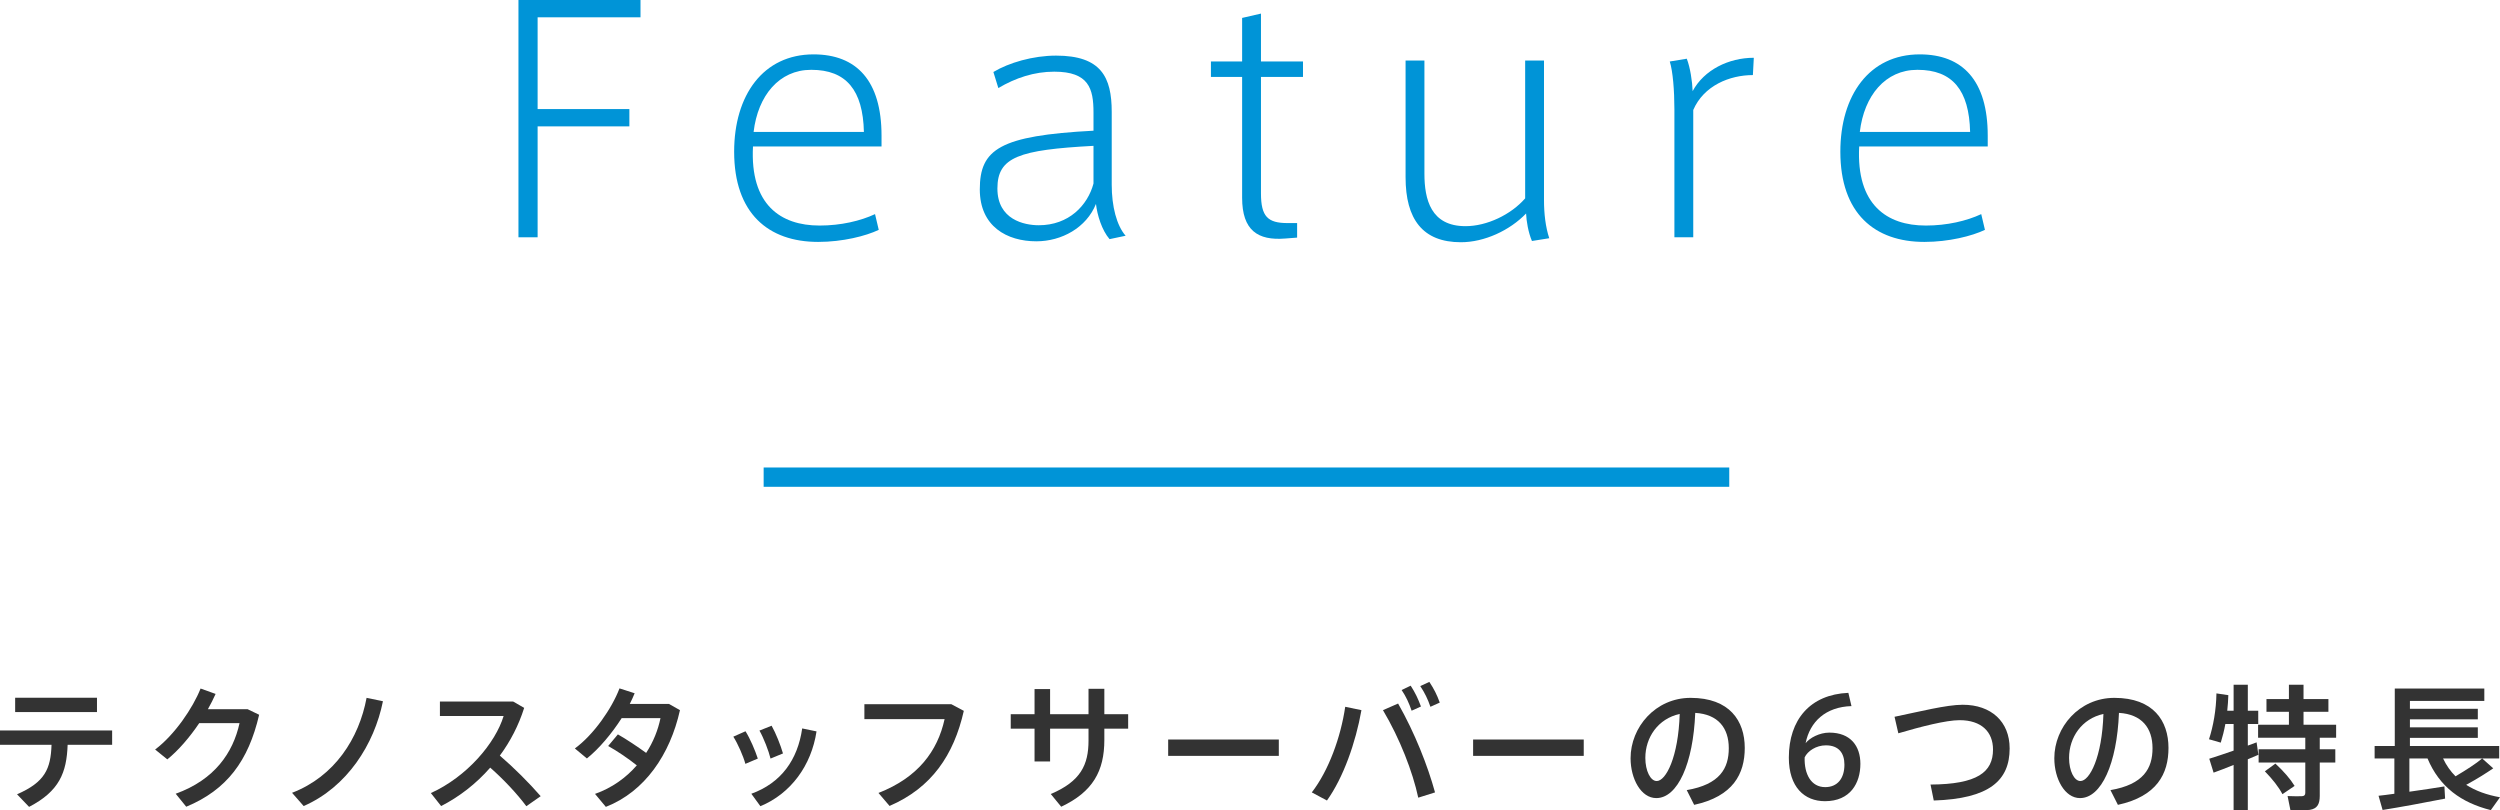 <?xml version="1.0" encoding="utf-8"?>
<!-- Generator: Adobe Illustrator 15.0.0, SVG Export Plug-In . SVG Version: 6.00 Build 0)  -->
<!DOCTYPE svg PUBLIC "-//W3C//DTD SVG 1.1//EN" "http://www.w3.org/Graphics/SVG/1.1/DTD/svg11.dtd">
<svg version="1.1" id="レイヤー_1" xmlns="http://www.w3.org/2000/svg" xmlns:xlink="http://www.w3.org/1999/xlink" x="0px"
	 y="0px" width="258.903px" height="83.915px" viewBox="0 0 258.903 83.915" enable-background="new 0 0 258.903 83.915"
	 xml:space="preserve">
<g>
	<g>
		<g>
			<path fill="#0094D7" d="M53.692,24.574V0h12.639v1.792H55.676v9.503h9.503v1.792h-9.503v11.487H53.692z"/>
			<path fill="#0094D7" d="M84.892,23.358c2.176,0,4.224-0.479,5.728-1.184l0.384,1.631c-1.344,0.64-3.744,1.248-6.271,1.248
				c-5.152,0-8.703-2.944-8.703-9.343c0-5.855,3.007-10.079,8.223-10.079c4.448,0,7.04,2.72,7.04,8.415v1.12H77.98
				c-0.32,6.048,2.88,8.191,6.879,8.191H84.892z M83.996,7.231c-3.296,0-5.504,2.656-5.952,6.432h11.423
				c-0.096-4.32-1.824-6.432-5.439-6.432H83.996z"/>
			<path fill="#0094D7" d="M116.571,24.414l-1.664,0.352c-0.8-0.927-1.28-2.496-1.407-3.647c-0.992,2.463-3.553,3.871-6.176,3.871
				c-3.04,0-5.855-1.536-5.855-5.375c0-4.16,2.047-5.568,11.774-6.08v-1.888c0-2.464-0.479-4.224-4.063-4.224
				c-2.08,0-4,0.64-5.791,1.696l-0.513-1.663c1.601-0.96,4.096-1.696,6.495-1.696c4.672,0,5.76,2.24,5.76,5.823v7.552
				C115.131,21.375,115.643,23.358,116.571,24.414z M103.292,19.519c0,3.232,2.784,3.808,4.288,3.808
				c3.104,0,5.055-2.048,5.663-4.319v-3.904C105.531,15.519,103.292,16.255,103.292,19.519z"/>
			<path fill="#0094D7" d="M134.331,23.103v1.504l-1.248,0.096c-2.815,0.224-4.447-0.832-4.447-4.224V7.967h-3.231v-1.6h3.231V1.856
				l1.952-0.449v4.96h4.352v1.6h-4.352v12.064c0,2.399,0.703,3.071,2.752,3.071H134.331z"/>
			<path fill="#0094D7" d="M151.291,25.086c-3.967,0-5.728-2.399-5.728-6.719V6.271h1.952v11.711c0,2.688,0.672,5.44,4.256,5.44
				c2.207,0,4.703-1.185,6.176-2.88V6.271h1.951v14.463c0,1.376,0.16,2.783,0.545,3.937l-1.793,0.287
				c-0.384-0.896-0.576-2.079-0.607-2.848C156.348,23.87,153.723,25.086,151.291,25.086z"/>
			<path fill="#0094D7" d="M181.627,5.983l-0.096,1.792c-2.4,0-5.088,1.088-6.176,3.616v13.183h-1.952V11.327
				c0-1.951-0.159-3.936-0.479-4.959l1.76-0.288c0.352,0.896,0.576,2.367,0.607,3.359C176.475,7.231,179.035,5.983,181.627,5.983z"
				/>
			<path fill="#0094D7" d="M199.451,23.358c2.176,0,4.224-0.479,5.728-1.184l0.384,1.631c-1.344,0.64-3.744,1.248-6.271,1.248
				c-5.152,0-8.703-2.944-8.703-9.343c0-5.855,3.008-10.079,8.223-10.079c4.448,0,7.04,2.72,7.04,8.415v1.12h-13.312
				c-0.319,6.048,2.881,8.191,6.88,8.191H199.451z M198.555,7.231c-3.295,0-5.504,2.656-5.951,6.432h11.423
				c-0.096-4.32-1.823-6.432-5.439-6.432H198.555z"/>
		</g>
	</g>
	<rect x="79.084" y="48.414" fill="#0094D7" width="100" height="2"/>
	<g>
		<g>
			<path fill="#333333" d="M3.012,83.561l-1.247-1.303c2.886-1.26,3.488-2.619,3.572-5.127H0v-1.484h11.613v1.484H7.004
				C6.906,80.003,6.15,81.936,3.012,83.561z M10.044,72.257v1.485H1.569v-1.485H10.044z"/>
			<path fill="#333333" d="M25.646,73.447l1.191,0.574c-1.106,4.763-3.334,7.774-7.55,9.525l-1.092-1.345
				c4.034-1.457,5.939-4.244,6.611-7.312h-4.174c-0.98,1.456-2.157,2.829-3.306,3.754l-1.261-1.022
				c2.031-1.527,3.908-4.301,4.707-6.317l1.555,0.56c-0.225,0.505-0.491,1.036-0.799,1.583H25.646z"/>
			<path fill="#333333" d="M39.658,72.621c-0.896,4.454-3.698,8.881-8.209,10.855l-1.204-1.372c4.412-1.695,6.934-5.631,7.718-9.834
				L39.658,72.621z"/>
			<path fill="#333333" d="M55.993,82.454l-1.485,1.037c-0.98-1.317-2.395-2.815-3.74-3.993c-1.47,1.682-3.221,3.026-5.084,3.979
				l-1.064-1.345c3.74-1.694,6.682-5.169,7.536-7.983h-6.598v-1.5h7.578l1.148,0.659c-0.574,1.821-1.442,3.487-2.521,4.944
				C53.248,79.527,54.788,81.067,55.993,82.454z"/>
			<path fill="#333333" d="M63.989,76.053c0.911,0.519,2.059,1.289,2.927,1.919c0.743-1.134,1.232-2.381,1.485-3.6h-4.021
				c-1.022,1.597-2.339,3.166-3.6,4.174l-1.247-1.036c1.947-1.415,3.838-4.146,4.623-6.22l1.569,0.505
				c-0.14,0.364-0.322,0.729-0.504,1.105h4.062l1.135,0.645c-1.022,4.581-3.628,8.433-7.676,10.016l-1.121-1.344
				c1.751-0.617,3.208-1.668,4.328-2.956c-0.896-0.715-2.072-1.513-2.969-2.003L63.989,76.053z"/>
			<path fill="#333333" d="M77.206,75.73c0.49,0.785,0.994,1.976,1.274,2.829l-1.289,0.547c-0.196-0.757-0.785-2.101-1.247-2.815
				L77.206,75.73z M84.56,75.744c-0.533,3.53-2.661,6.444-5.813,7.747l-0.938-1.289c3.096-1.12,4.805-3.529,5.267-6.766
				L84.56,75.744z M79.909,75.156c0.448,0.799,0.925,2.003,1.177,2.871l-1.289,0.532c-0.182-0.77-0.715-2.143-1.148-2.899
				L79.909,75.156z"/>
			<path fill="#333333" d="M98.525,72.93l1.289,0.686c-1.037,4.58-3.334,7.971-7.691,9.848l-1.148-1.345
				c4.09-1.597,6.121-4.328,6.849-7.648h-8.307v-1.54H98.525z"/>
			<path fill="#333333" d="M107.139,73.966V71.36h1.61v2.605h3.979v-2.634h1.639v2.634h2.466v1.499h-2.466v1.162
				c0,3.222-1.19,5.379-4.468,6.92l-1.079-1.316c3.109-1.316,3.908-3.04,3.908-5.533v-1.232h-3.979v3.39h-1.61v-3.39h-2.466v-1.499
				H107.139z"/>
			<path fill="#333333" d="M132.435,76.585v1.694h-11.458v-1.694H132.435z"/>
			<path fill="#333333" d="M140.993,73.545c-0.603,3.39-1.877,6.99-3.572,9.357l-1.569-0.84c1.752-2.27,2.998-5.716,3.461-8.867
				L140.993,73.545z M148.613,82.062l-1.737,0.546c-0.574-2.676-1.905-6.121-3.655-9.063l1.568-0.686
				C146.512,75.885,147.857,79.303,148.613,82.062z M146.092,71.01c0.477,0.742,0.756,1.331,1.064,2.157l-0.967,0.435
				c-0.279-0.812-0.574-1.457-1.036-2.143L146.092,71.01z M148.025,70.617c0.476,0.729,0.783,1.317,1.078,2.144l-0.967,0.435
				c-0.279-0.812-0.588-1.443-1.051-2.143L148.025,70.617z"/>
			<path fill="#333333" d="M164.014,76.585v1.694h-11.457v-1.694H164.014z"/>
			<path fill="#333333" d="M168.865,78.518c0-3.193,2.564-6.247,6.22-6.247c4.034,0,5.604,2.382,5.604,5.184
				c0,2.688-1.205,5.015-5.239,5.896l-0.77-1.526c3.432-0.589,4.355-2.256,4.355-4.343s-1.106-3.516-3.474-3.655
				c-0.21,5.253-1.821,8.824-4.034,8.824c-1.583,0-2.662-2.003-2.662-4.118V78.518z M170.393,78.49c0,1.345,0.532,2.395,1.177,2.395
				c0.952,0,2.241-2.465,2.382-6.947C171.709,74.428,170.393,76.361,170.393,78.49z"/>
			<path fill="#333333" d="M189.457,75.871c2.17,0,3.207,1.372,3.207,3.235c0,1.989-1.037,3.866-3.67,3.866
				c-2.115,0-3.74-1.443-3.74-4.511c0-3.922,2.199-6.541,6.164-6.71l0.322,1.373c-2.676,0.084-4.301,1.611-4.749,3.838
				c0.42-0.546,1.442-1.092,2.451-1.092H189.457z M189.022,81.516c1.261,0,1.989-0.896,1.989-2.325c0-1.204-0.589-2.003-1.92-2.003
				c-1.008,0-1.891,0.588-2.199,1.246C186.837,80.157,187.551,81.516,189.022,81.516z"/>
			<path fill="#333333" d="M203.261,72.985c2.955,0,4.86,1.751,4.86,4.524c0,3.319-2.102,5.211-7.858,5.393l-0.336-1.653
				c4.86-0.027,6.472-1.288,6.472-3.627c0-1.835-1.205-3.04-3.46-3.04c-1.401,0-4.021,0.673-6.346,1.359l-0.392-1.709
				C198.777,73.699,201.579,72.985,203.261,72.985z"/>
			<path fill="#333333" d="M212.748,78.518c0-3.193,2.563-6.247,6.22-6.247c4.034,0,5.603,2.382,5.603,5.184
				c0,2.688-1.204,5.015-5.238,5.896l-0.771-1.526c3.432-0.589,4.356-2.256,4.356-4.343s-1.106-3.516-3.475-3.655
				c-0.21,5.253-1.82,8.824-4.034,8.824c-1.582,0-2.661-2.003-2.661-4.118V78.518z M214.275,78.49c0,1.345,0.532,2.395,1.176,2.395
				c0.953,0,2.241-2.465,2.382-6.947C215.592,74.428,214.275,76.361,214.275,78.49z"/>
			<path fill="#333333" d="M232.786,78.631v5.28h-1.472v-4.692c-0.77,0.309-1.513,0.603-2.072,0.798l-0.448-1.442
				c0.63-0.196,1.568-0.504,2.521-0.84v-2.76h-0.854c-0.126,0.686-0.294,1.344-0.476,1.933l-1.219-0.35
				c0.448-1.359,0.742-3.04,0.771-4.749l1.232,0.183c-0.014,0.546-0.056,1.078-0.112,1.61h0.658v-2.689h1.472v2.689h1.078v1.373
				h-1.078v2.24c0.321-0.111,0.63-0.238,0.91-0.336l0.182,1.289C233.542,78.308,233.178,78.462,232.786,78.631z M239.215,83.869
				c-0.392,0.056-1.345,0.056-2.017,0.027l-0.294-1.456c0.532,0.028,1.274,0.028,1.498,0.014c0.253-0.014,0.337-0.14,0.337-0.35
				v-3.139h-4.833v-1.372h4.833v-1.19h-4.889v-1.346h3.193v-1.345h-2.325v-1.316h2.325v-1.484h1.513v1.484h2.577v1.316h-2.577v1.345
				h3.376v1.346h-1.695v1.19h1.611v1.372h-1.611v3.446C240.237,83.267,239.985,83.743,239.215,83.869z M236.372,82.244
				c-0.406-0.771-1.023-1.541-1.821-2.367l1.093-0.798c0.882,0.826,1.541,1.582,1.988,2.311L236.372,82.244z"/>
			<path fill="#333333" d="M247.964,82.202v-3.656h-2.045v-1.288h2.087v-5.953h9.273v1.288h-7.705v0.812h7.032v1.093h-7.032v0.826
				h7.032v1.093h-7.032v0.841h9.245v1.288h-5.812c0.336,0.715,0.771,1.331,1.288,1.849c1.093-0.644,2.157-1.33,2.76-1.849
				l1.148,1.022c-0.714,0.49-1.709,1.121-2.802,1.709c0.981,0.631,2.157,1.051,3.502,1.289c-0.35,0.49-0.644,0.91-0.952,1.33
				c-3.054-0.77-5.309-2.381-6.556-5.351h-1.877v3.446c1.289-0.183,2.619-0.379,3.628-0.547l0.07,1.262
				c-1.877,0.377-4.791,0.909-6.472,1.176c-0.126-0.462-0.252-0.91-0.42-1.471C246.773,82.37,247.333,82.286,247.964,82.202z"/>
		</g>
	</g>
</g>
</svg>
